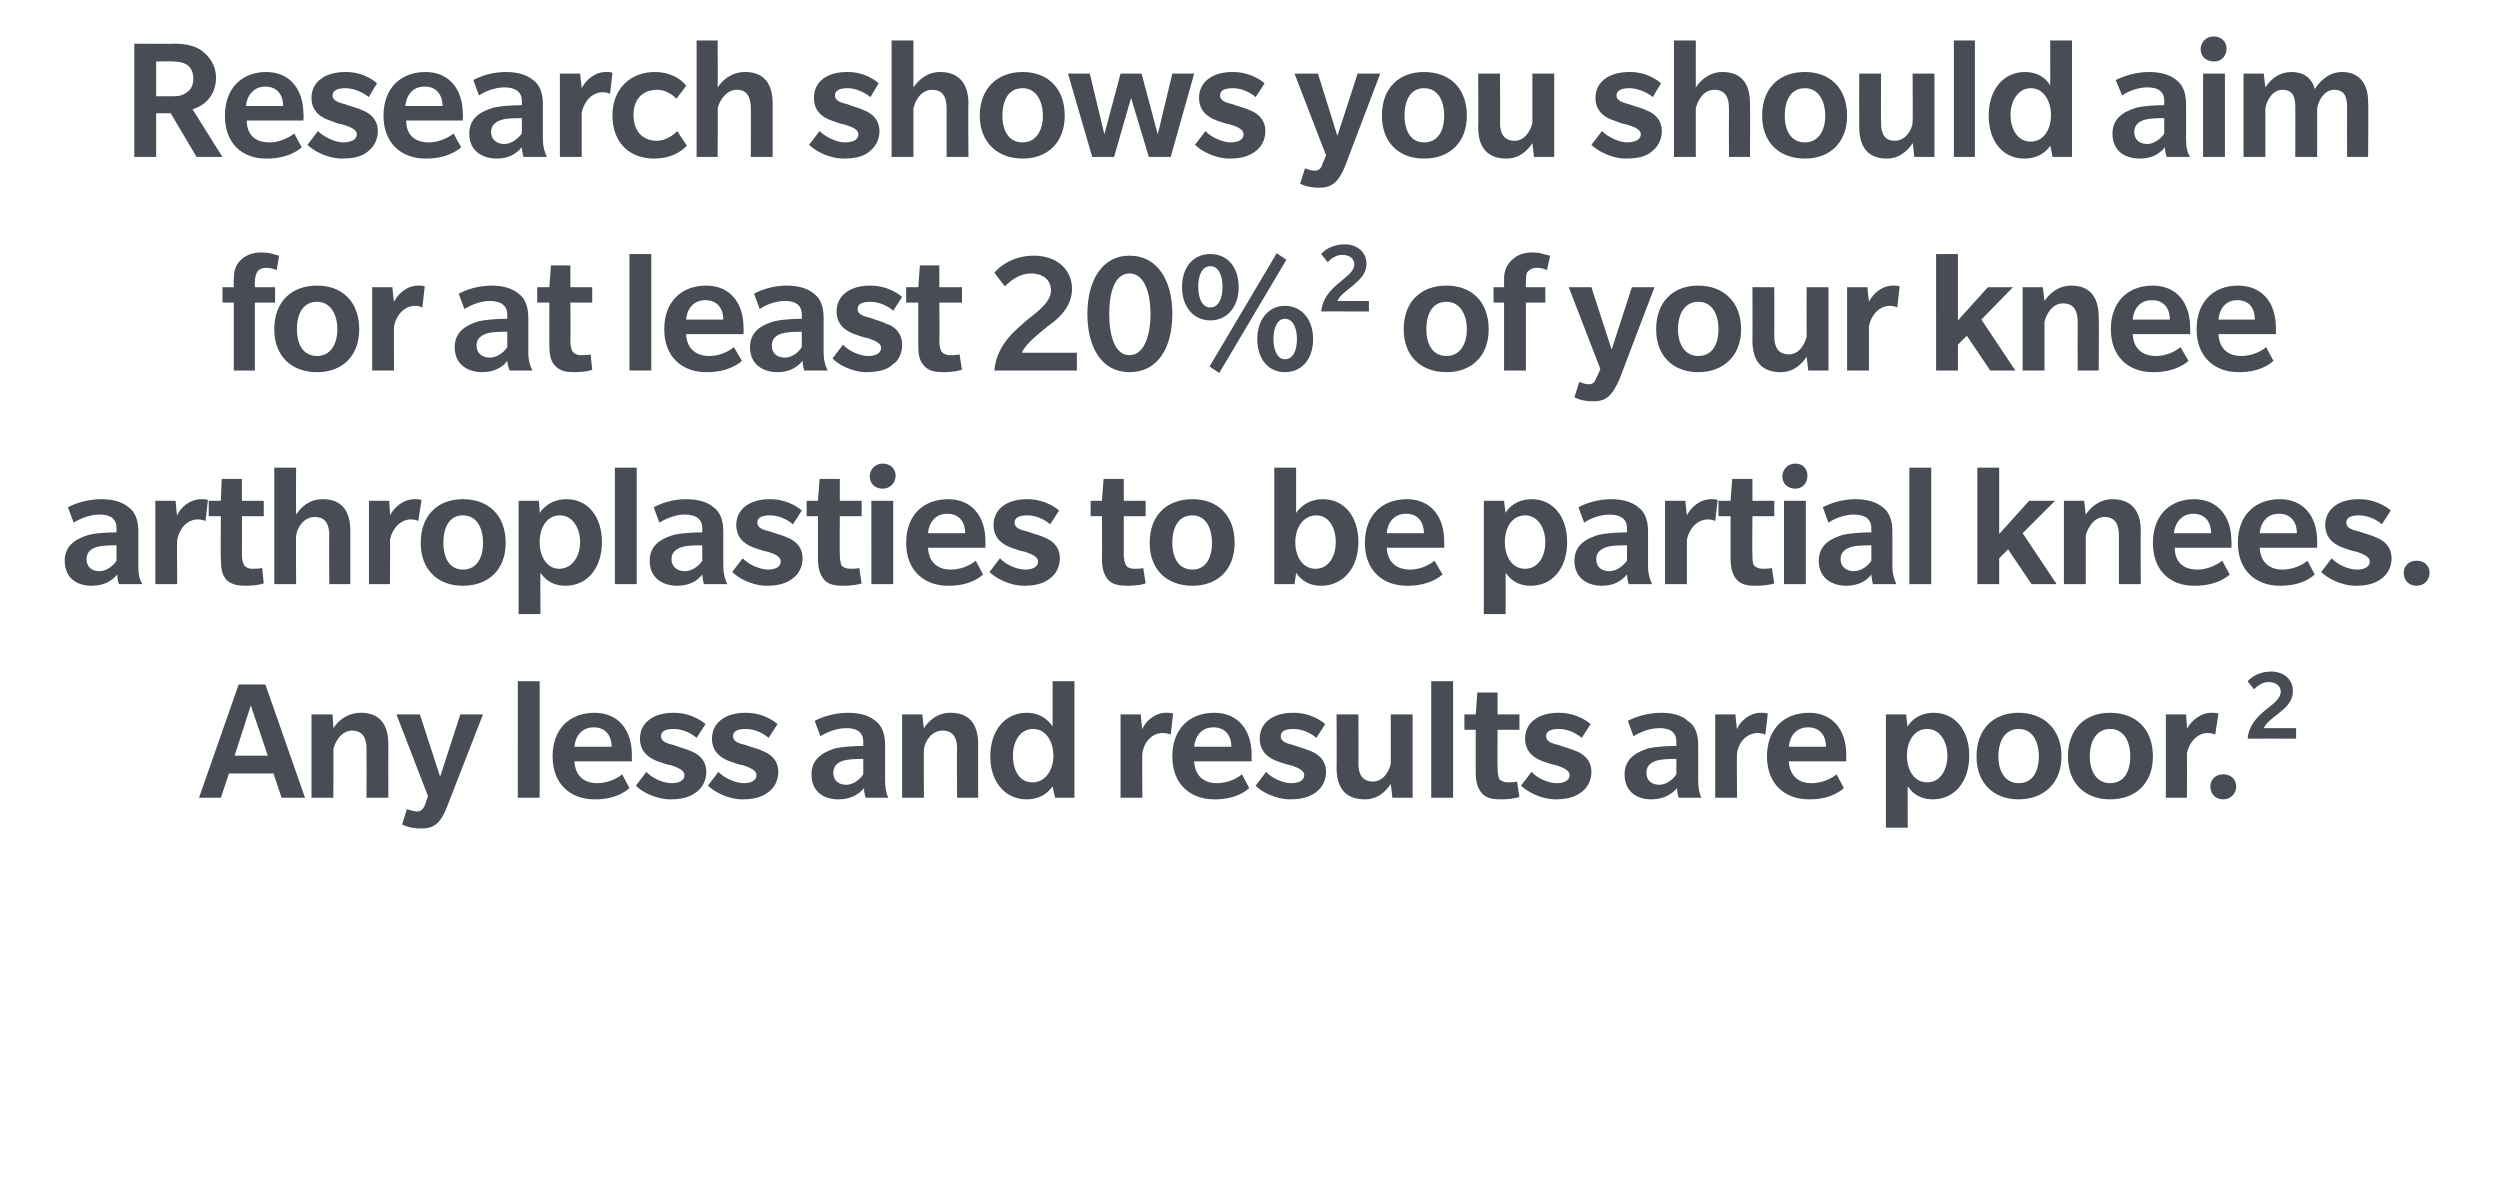 <?xml version="1.0" standalone="no"?><!DOCTYPE svg PUBLIC "-//W3C//DTD SVG 1.1//EN" "http://www.w3.org/Graphics/SVG/1.1/DTD/svg11.dtd"><svg xmlns="http://www.w3.org/2000/svg" version="1.1" width="309px" height="146.6px" viewBox="0 -5 309 146.6" style="top:-5px"><desc>Research shows you should aim for at least 20%2 of your knee arthroplasties to be partial knees. Any less and results...</desc><defs/><g id="Polygon125068"><path d="m34.8 93.6l-1-3h-5.5l-1 3h-2.7l4.9-14h3.3l4.9 14h-2.9zM31 82.2l-2 6.2h4.1L31 82.2zm14.3 11.4s.02-5.97 0-6c0-1.3-.4-2.3-1.8-2.3c-1.3 0-2.1 1.4-2.3 2.3c.03-.04 0 6 0 6h-2.7V83.3h2.6s.13 1.73.1 1.7c.6-.9 1.7-1.9 3.4-1.9c2.3 0 3.4 1.4 3.4 3.9c-.02.01 0 6.6 0 6.6h-2.7zm10 1c-.8 2.1-1.6 2.8-3.2 2.8c-1.48.04-2.4-.5-2.4-.5l.6-1.9s.61.26 1.2.3c.5 0 .8-.2 1.1-1c-.04.04.3-.9.3-.9L49 83.3h2.9l2.5 7.7l2.5-7.7h2.8l-4.4 11.3zm8.7-1V79.2h2.7v14.4H64zm7-4.5c.1 1.8 1.2 2.7 2.8 2.7c1.7 0 2.9-.9 3.1-1.1c.01.05.9 1.7.9 1.7c0 0-1.33 1.43-4.3 1.4c-3 0-5.2-1.9-5.2-5.3c0-3.5 2.2-5.4 5.2-5.4c2.9 0 4.6 2.1 4.6 5.2v.8H71zm2.4-4.2c-1.6 0-2.3 1.2-2.4 2.4h4.6c0-1.3-.7-2.4-2.2-2.4zm12.8 7.9c-.6.5-1.5 1-3.3 1c-1.9 0-3.7-1-4.3-1.7l1.3-1.7c.7.8 2.1 1.4 3.1 1.4c.9 0 1.6-.3 1.6-1c0-.7-1.1-1-1.6-1.2c-.6-.1-1.1-.3-1.7-.5c-.5-.2-2.2-.8-2.2-2.8c0-2 1.7-3.2 4.1-3.2c2.49-.03 4 1.4 4 1.4l-1.1 1.7c-.8-.7-1.9-1.1-2.8-1.1c-.9 0-1.6.2-1.6.9c0 .7.8.9 1.6 1.1c.8.3 1.6.5 2 .7c.3.1 2 .7 2 2.6c0 1.2-.6 2-1.1 2.4zm8.9 0c-.6.5-1.5 1-3.3 1c-1.9 0-3.6-1-4.3-1.7l1.3-1.7c.7.8 2.2 1.4 3.1 1.4c.9 0 1.6-.3 1.6-1c0-.7-1.1-1-1.6-1.2c-.6-.1-1.1-.3-1.7-.5c-.5-.2-2.2-.8-2.2-2.8c0-2 1.7-3.2 4.1-3.2c2.5-.03 4 1.4 4 1.4L95 86.2c-.8-.7-1.9-1.1-2.8-1.1c-.9 0-1.6.2-1.6.9c0 .7.8.9 1.6 1.1c.8.3 1.7.5 2 .7c.3.1 2 .7 2 2.6c0 1.2-.6 2-1.1 2.4zm11.9.8s-.23-.63-.2-1.2c-.6.7-1.5 1.4-3.2 1.4c-1.6 0-3.3-.8-3.3-3.1c0-2.3 2.1-2.9 2.9-3.2c.9-.2 2.3-.3 3.5-.3v-.5c0-1.3-.9-1.7-2.1-1.7c-1.2 0-2.4.5-3.2 1l-.7-1.9c.9-.5 2.5-1 4.1-1c1.6 0 2.7.4 3.4 1c.7.5 1.2 1.4 1.2 3v4.2c0 1 .1 1.7.4 2.3H107zm-.3-4.8c-.2 0-1.3 0-1.9.1c-.7.1-1.8.4-1.8 1.6c0 1.1.8 1.5 1.6 1.5c.7 0 1.6-.5 2.1-1.3v-1.9zm11.6 4.8s-.05-5.97 0-6c0-1.3-.4-2.3-1.8-2.3c-1.4 0-2.2 1.4-2.3 2.3c-.04-.04 0 6 0 6h-2.7V83.3h2.5s.16 1.73.2 1.7c.6-.9 1.6-1.9 3.3-1.9c2.3 0 3.4 1.4 3.4 3.9c.01.01 0 6.6 0 6.6h-2.6zm12.1 0l-.3-1.4c-.2.2-1 1.6-3.2 1.6c-2.7 0-4.5-2.2-4.5-5.3c0-3.2 1.8-5.4 4.5-5.4c2.1 0 3 1.4 3.2 1.7v-5.6h2.7v14.4h-2.4zm-2.7-8.5c-1.6 0-2.5 1.5-2.5 3.3c0 1.8.8 3.3 2.4 3.3c1.6 0 2.6-1.5 2.6-3.3c0-1.7-.9-3.3-2.5-3.3zm17 .7s-.4-.2-1-.2c-1.3 0-2.3 1.1-2.5 2.5c-.05.01 0 5.5 0 5.5h-2.7V83.3h2.5s.15 1.84.2 1.8c.4-1 1.6-2 2.9-2c.6-.03.9.1.9.1l-.3 2.6zm2.9 3.3c.1 1.8 1.2 2.7 2.8 2.7c1.7 0 2.9-.9 3.1-1.1l.9 1.7s-1.32 1.43-4.3 1.4c-3 0-5.2-1.9-5.2-5.3c0-3.5 2.2-5.4 5.2-5.4c2.9 0 4.6 2.1 4.6 5.2v.8h-7.1zm2.4-4.2c-1.6 0-2.3 1.2-2.4 2.4h4.6c0-1.3-.7-2.4-2.2-2.4zm12.8 7.9c-.6.5-1.5 1-3.3 1c-1.9 0-3.7-1-4.3-1.7l1.3-1.7c.7.8 2.1 1.4 3.1 1.4c.9 0 1.6-.3 1.6-1c0-.7-1.1-1-1.6-1.2c-.6-.1-1.1-.3-1.7-.5c-.5-.2-2.2-.8-2.2-2.8c0-2 1.7-3.2 4.1-3.2c2.5-.03 4 1.4 4 1.4l-1.1 1.7c-.8-.7-1.9-1.1-2.8-1.1c-.9 0-1.6.2-1.6.9c0 .7.8.9 1.6 1.1c.8.3 1.6.5 2 .7c.3.1 2 .7 2 2.6c0 1.2-.6 2-1.1 2.4zm9.3.8s-.19-1.73-.2-1.7c-.6.9-1.6 1.9-3.2 1.9c-2.3 0-3.5-1.3-3.5-3.9c.04.01 0-6.6 0-6.6h2.7s.03 6.06 0 6.1c0 1.3.5 2.2 1.8 2.2c1.3 0 2-1.3 2.2-2.2c-.01-.01 0-6.1 0-6.1h2.7v10.3h-2.5zm4.8 0V79.2h2.7v14.4h-2.7zm10.9-.1c-.5.2-1.5.3-2.3.3c-.9 0-1.7-.1-2.3-.7c-.6-.7-.8-1.5-.8-2.7v-5.2H181v-1.9h1.4l.2-2.7h2.5v2.7h2.7v1.9h-2.7s-.03 4.71 0 4.7c0 .6.1 1.1.2 1.4c.2.2.6.4 1 .4c.4 0 .9 0 1.2-.1l.3 1.9zm7.8-.7c-.6.5-1.5 1-3.3 1c-1.9 0-3.6-1-4.3-1.7l1.3-1.7c.7.8 2.1 1.4 3.1 1.4c.9 0 1.6-.3 1.6-1c0-.7-1.1-1-1.6-1.2c-.6-.1-1.1-.3-1.7-.5c-.5-.2-2.2-.8-2.2-2.8c0-2 1.7-3.2 4.1-3.2c2.5-.03 4 1.4 4 1.4l-1.1 1.7c-.8-.7-1.9-1.1-2.8-1.1c-.9 0-1.6.2-1.6.9c0 .7.8.9 1.6 1.1c.8.3 1.6.5 2 .7c.3.1 2 .7 2 2.6c0 1.2-.6 2-1.1 2.4zm11.9.8s-.24-.63-.2-1.2c-.6.7-1.6 1.4-3.2 1.4c-1.6 0-3.3-.8-3.3-3.1c0-2.3 2.1-2.9 2.9-3.2c.9-.2 2.3-.3 3.5-.3v-.5c0-1.3-.9-1.7-2.1-1.7c-1.2 0-2.4.5-3.2 1l-.7-1.9c.9-.5 2.5-1 4.1-1c1.6 0 2.7.4 3.3 1c.8.5 1.3 1.4 1.3 3v4.2c0 1 .1 1.7.4 2.3h-2.8zm-.3-4.8c-.2 0-1.3 0-1.9.1c-.7.1-1.8.4-1.8 1.6c0 1.1.8 1.5 1.6 1.5c.7 0 1.6-.5 2.1-1.3v-1.9zm11-3s-.4-.2-.9-.2c-1.4 0-2.4 1.1-2.6 2.5c-.05.01 0 5.5 0 5.5H212V83.3h2.5s.15 1.84.2 1.8c.4-1 1.6-2 2.9-2c.6-.03.9.1.9.1l-.3 2.6zm2.9 3.3c.1 1.8 1.2 2.7 2.8 2.7c1.7 0 2.9-.9 3.1-1.1l.9 1.7s-1.32 1.43-4.3 1.4c-3 0-5.2-1.9-5.2-5.3c0-3.5 2.2-5.4 5.2-5.4c2.9 0 4.6 2.1 4.6 5.2v.8h-7.1zm2.4-4.2c-1.6 0-2.3 1.2-2.4 2.4h4.6c0-1.3-.7-2.4-2.2-2.4zm15.4 8.9c-2 0-2.8-1.2-3.1-1.6c-.03-.04 0 5.1 0 5.1h-2.7v-14h2.5s.15 1.51.2 1.5c.1-.3 1.1-1.7 3.2-1.7c2.7 0 4.4 2.2 4.4 5.3c0 3.2-1.8 5.4-4.5 5.4zm-.7-8.7c-1.6 0-2.5 1.5-2.5 3.3c0 1.8.9 3.3 2.5 3.3c1.6 0 2.5-1.5 2.5-3.3c0-1.7-.9-3.3-2.5-3.3zm11.3 8.7c-3.1 0-5.2-2-5.2-5.3c0-3.4 2.1-5.4 5.2-5.4c3.1 0 5.3 2 5.3 5.4c0 3.3-2.2 5.3-5.3 5.3zm0-8.7c-1.6 0-2.5 1.4-2.5 3.4c0 1.9.9 3.3 2.5 3.3c1.7 0 2.5-1.4 2.5-3.3c0-1.9-.8-3.4-2.5-3.4zm11.3 8.7c-3.1 0-5.2-2-5.2-5.3c0-3.4 2.1-5.4 5.2-5.4c3.2 0 5.3 2 5.3 5.4c0 3.3-2.1 5.3-5.3 5.3zm0-8.7c-1.6 0-2.5 1.4-2.5 3.4c0 1.9.9 3.3 2.5 3.3c1.7 0 2.5-1.4 2.5-3.3c0-1.9-.8-3.4-2.5-3.4zm13 .7s-.32-.2-.9-.2c-1.3 0-2.3 1.1-2.6 2.5c.04.01 0 5.5 0 5.5h-2.6V83.3h2.5s.14 1.84.1 1.8c.5-1 1.7-2 3-2c.58-.03.9.1.9.1l-.4 2.6zm1 8c-1 0-1.6-.7-1.6-1.6c0-.8.6-1.5 1.6-1.5c.9 0 1.6.6 1.6 1.5c0 .9-.7 1.6-1.6 1.6zm3-7.5c.2-2 1.7-3.1 2.4-3.7c.8-.6 1.7-1.3 1.7-2.1c0-.8-.7-1.2-1.5-1.2c-.8 0-1.4.5-1.8.9l-.8-1c.4-.4 1.3-1.2 2.9-1.2c1.6 0 2.7 1 2.7 2.4c0 1.5-1.2 2.3-1.8 2.8c-.5.4-1.5 1.1-1.8 1.8h4v1.3s-5.99-.02-6 0z" stroke="none" fill="#474c55"/></g><g id="Polygon125067"><path d="m14.7 67.2s-.23-.63-.2-1.2c-.6.7-1.5 1.4-3.2 1.4c-1.6 0-3.3-.8-3.3-3.1c0-2.3 2.1-2.9 3-3.2c.8-.2 2.2-.3 3.4-.3v-.5c0-1.3-.9-1.7-2.1-1.7c-1.2 0-2.4.5-3.2 1l-.7-1.9c.9-.5 2.5-1 4.1-1c1.6 0 2.7.4 3.4 1c.7.5 1.2 1.4 1.2 3v4.2c0 1 .1 1.7.5 2.3h-2.9zm-.3-4.8c-.2 0-1.3 0-1.9.1c-.7.1-1.8.4-1.8 1.6c0 1.1.8 1.5 1.6 1.5c.7 0 1.6-.5 2.1-1.3v-1.9zm11-3s-.39-.2-.9-.2c-1.4 0-2.3 1.1-2.6 2.5c-.04.01 0 5.5 0 5.5h-2.7V56.9h2.5s.16 1.84.2 1.8c.4-1 1.6-2 3-2c.51-.03.8.1.8.1l-.3 2.6zm7.2 7.7c-.5.2-1.4.3-2.2.3c-.9 0-1.7-.1-2.4-.7c-.6-.7-.7-1.5-.7-2.7c-.05.02 0-5.2 0-5.2h-1.5v-1.9h1.5l.1-2.7h2.5v2.7h2.7v1.9h-2.7s.02 4.71 0 4.7c0 .6.1 1.1.3 1.4c.2.2.5.4.9.4c.5 0 .9 0 1.3-.1l.2 1.9zm8.1.1s-.05-5.97 0-6c0-1.3-.4-2.3-1.8-2.3c-1.4 0-2.2 1.4-2.3 2.3c-.04-.04 0 6 0 6h-2.7V52.8h2.7s-.04 5.83 0 5.8c.6-.9 1.6-1.9 3.3-1.9c2.3 0 3.4 1.4 3.4 3.9c.01.01 0 6.6 0 6.6h-2.6zm11-7.8s-.31-.2-.9-.2c-1.3 0-2.3 1.1-2.6 2.5c.04.01 0 5.5 0 5.5h-2.6V56.9h2.5s.14 1.84.1 1.8c.5-1 1.7-2 3-2c.58-.03.9.1.9.1l-.4 2.6zm5.5 8c-3.1 0-5.2-2-5.2-5.3c0-3.4 2.1-5.4 5.2-5.4c3.2 0 5.3 2 5.3 5.4c0 3.3-2.1 5.3-5.3 5.3zm0-8.7c-1.6 0-2.4 1.4-2.4 3.4c0 1.9.8 3.3 2.4 3.3c1.7 0 2.5-1.4 2.5-3.3c0-1.9-.8-3.4-2.5-3.4zm12.7 8.7c-2 0-2.8-1.2-3.1-1.6c-.03-.04 0 5.1 0 5.1h-2.7v-14h2.5s.14 1.51.1 1.5c.2-.3 1.2-1.7 3.3-1.7c2.7 0 4.4 2.2 4.4 5.3c0 3.2-1.8 5.4-4.5 5.4zm-.7-8.7c-1.6 0-2.5 1.5-2.5 3.3c0 1.8.9 3.3 2.4 3.3c1.6 0 2.6-1.5 2.6-3.3c0-1.7-.9-3.3-2.5-3.3zm6.8 8.5V52.8h2.7v14.4H76zm11 0s-.17-.63-.2-1.2c-.5.7-1.5 1.4-3.1 1.4c-1.6 0-3.4-.8-3.4-3.1c0-2.3 2.1-2.9 3-3.2c.9-.2 2.3-.3 3.5-.3v-.5c0-1.3-1-1.7-2.2-1.7c-1.1 0-2.3.5-3.1 1l-.7-1.9c.9-.5 2.4-1 4-1c1.6 0 2.7.4 3.4 1c.7.5 1.2 1.4 1.2 3v4.2c0 1 .2 1.7.5 2.3H87zm-.2-4.8c-.3 0-1.3 0-2 .1c-.6.1-1.8.4-1.8 1.6c0 1.1.9 1.5 1.6 1.5c.8 0 1.7-.5 2.2-1.3v-1.9zm11.3 4c-.6.5-1.5 1-3.3 1c-1.9 0-3.6-1-4.3-1.7l1.3-1.7c.7.8 2.2 1.4 3.1 1.4c.9 0 1.6-.3 1.6-1c0-.7-1-1-1.6-1.2c-.6-.1-1.1-.3-1.7-.5c-.5-.2-2.2-.8-2.2-2.8c0-2 1.7-3.2 4.1-3.2c2.51-.03 4 1.4 4 1.4c0 0-1.05 1.65-1.1 1.7c-.8-.7-1.9-1.1-2.8-1.1c-.9 0-1.6.2-1.6.9c0 .7.8.9 1.6 1.1c.8.3 1.7.5 2 .7c.3.1 2 .7 2 2.6c0 1.2-.6 2-1.1 2.4zm8.4.7c-.5.2-1.5.3-2.3.3c-.9 0-1.7-.1-2.3-.7c-.6-.7-.8-1.5-.8-2.7v-5.2h-1.4v-1.9h1.4l.2-2.7h2.5v2.7h2.7v1.9h-2.7s-.03 4.71 0 4.7c0 .6.1 1.1.2 1.4c.2.2.6.4 1 .4c.4 0 .9 0 1.2-.1l.3 1.9zm2.6-11.7c-.9 0-1.6-.6-1.6-1.5c0-.9.7-1.6 1.6-1.6c.9 0 1.6.6 1.6 1.5c0 .9-.7 1.6-1.6 1.6zm-1.4 11.8V56.9h2.7v10.3h-2.7zm7-4.5c.1 1.8 1.2 2.7 2.8 2.7c1.7 0 2.9-.9 3.1-1.1l.9 1.7s-1.32 1.43-4.3 1.4c-3 0-5.2-1.9-5.2-5.3c0-3.5 2.2-5.4 5.2-5.4c2.9 0 4.6 2.1 4.6 5.2v.8h-7.1zm2.4-4.2c-1.6 0-2.3 1.2-2.4 2.4h4.6c0-1.3-.7-2.4-2.2-2.4zm12.8 7.9c-.6.5-1.5 1-3.3 1c-1.9 0-3.6-1-4.3-1.7l1.3-1.7c.7.8 2.1 1.4 3.1 1.4c.9 0 1.6-.3 1.6-1c0-.7-1.1-1-1.6-1.2c-.6-.1-1.1-.3-1.7-.5c-.5-.2-2.2-.8-2.2-2.8c0-2 1.7-3.2 4.1-3.2c2.5-.03 4 1.4 4 1.4l-1.1 1.7c-.8-.7-1.9-1.1-2.8-1.1c-.9 0-1.6.2-1.6.9c0 .7.8.9 1.6 1.1c.8.3 1.7.5 2 .7c.3.1 2 .7 2 2.6c0 1.2-.6 2-1.1 2.4zm11.7.7c-.5.2-1.4.3-2.2.3c-1 0-1.8-.1-2.4-.7c-.6-.7-.8-1.5-.8-2.7c.04.02 0-5.2 0-5.2h-1.4v-1.9h1.4l.2-2.7h2.5v2.7h2.7v1.9h-2.7v4.7c0 .6.1 1.1.3 1.4c.1.2.5.4.9.4c.5 0 .9 0 1.2-.1l.3 1.9zm5.8.3c-3.2 0-5.3-2-5.3-5.3c0-3.4 2.1-5.4 5.3-5.4c3.1 0 5.2 2 5.2 5.4c0 3.3-2.1 5.3-5.2 5.3zm0-8.7c-1.7 0-2.5 1.4-2.5 3.4c0 1.9.8 3.3 2.5 3.3c1.6 0 2.4-1.4 2.4-3.3c0-1.9-.8-3.4-2.4-3.4zm15.9 8.7c-2 0-2.8-1.2-3.1-1.6c.02-.04-.2 1.4-.2 1.4h-2.5V52.8h2.7v5.6c.2-.3 1.2-1.7 3.3-1.7c2.7 0 4.4 2.2 4.4 5.3c0 3.2-1.9 5.4-4.6 5.4zm-.6-8.7c-1.6 0-2.6 1.5-2.6 3.3c0 1.8.9 3.3 2.5 3.3c1.6 0 2.5-1.5 2.5-3.3c0-1.7-.8-3.3-2.4-3.3zm8.7 4c.1 1.8 1.2 2.7 2.9 2.7c1.6 0 2.8-.9 3-1.1l1 1.7s-1.4 1.43-4.4 1.4c-3 0-5.2-1.9-5.2-5.3c0-3.5 2.2-5.4 5.2-5.4c2.9 0 4.6 2.1 4.6 5.2c.02-.04 0 .8 0 .8h-7.1zm2.4-4.2c-1.6 0-2.3 1.2-2.4 2.4h4.6c0-1.3-.7-2.4-2.2-2.4zm15.4 8.9c-2 0-2.8-1.2-3.1-1.6v5.1h-2.7v-14h2.5s.17 1.51.2 1.5c.1-.3 1.1-1.7 3.2-1.7c2.7 0 4.4 2.2 4.4 5.3c0 3.2-1.8 5.4-4.5 5.4zm-.7-8.7c-1.6 0-2.5 1.5-2.5 3.3c0 1.8.9 3.3 2.5 3.3c1.6 0 2.5-1.5 2.5-3.3c0-1.7-.9-3.3-2.5-3.3zm12.8 8.5s-.18-.63-.2-1.2c-.6.7-1.5 1.4-3.1 1.4c-1.6 0-3.4-.8-3.4-3.1c0-2.3 2.1-2.9 3-3.2c.9-.2 2.3-.3 3.5-.3v-.5c0-1.3-1-1.7-2.2-1.7c-1.1 0-2.4.5-3.1 1l-.7-1.9c.9-.5 2.4-1 4-1c1.6 0 2.7.4 3.4 1c.7.5 1.2 1.4 1.2 3v4.2c0 1 .2 1.7.5 2.3h-2.9zm-.2-4.8c-.3 0-1.3 0-2 .1c-.6.1-1.8.4-1.8 1.6c0 1.1.8 1.5 1.6 1.5c.8 0 1.6-.5 2.2-1.3v-1.9zm10.9-3s-.34-.2-.9-.2c-1.3 0-2.3 1.1-2.6 2.5v5.5h-2.7V56.9h2.5l.2 1.8c.5-1 1.6-2 3-2c.55-.03.8.1.8.1l-.3 2.6zm7.3 7.7c-.5.2-1.5.3-2.3.3c-.9 0-1.7-.1-2.3-.7c-.6-.7-.8-1.5-.8-2.7v-5.2h-1.5v-1.9h1.5l.2-2.7h2.5v2.7h2.7v1.9h-2.7s-.04 4.71 0 4.7c0 .6 0 1.1.2 1.4c.2.2.6.4 1 .4c.4 0 .9 0 1.2-.1l.3 1.9zm2.6-11.7c-.9 0-1.6-.6-1.6-1.5c0-.9.7-1.6 1.6-1.6c.9 0 1.5.6 1.5 1.5c0 .9-.6 1.6-1.5 1.6zm-1.4 11.8V56.9h2.7v10.3h-2.7zm11 0s-.18-.63-.2-1.2c-.5.7-1.5 1.4-3.1 1.4c-1.6 0-3.4-.8-3.4-3.1c0-2.3 2.1-2.9 3-3.2c.9-.2 2.3-.3 3.5-.3v-.5c0-1.3-1-1.7-2.2-1.7c-1.1 0-2.4.5-3.1 1l-.7-1.9c.9-.5 2.4-1 4-1c1.6 0 2.7.4 3.4 1c.7.5 1.2 1.4 1.2 3v4.2c0 1 .2 1.7.5 2.3h-2.9zm-.2-4.8c-.3 0-1.3 0-2 .1c-.6.1-1.8.4-1.8 1.6c0 1.1.9 1.5 1.6 1.5c.8 0 1.7-.5 2.2-1.3v-1.9zm4.7 4.8V52.8h2.7v14.4H236zm15.1 0l-2.9-4.3l-1.1 1.1v3.2h-2.7V52.8h2.7v8.2l3.7-4.1h3.2l-4 4l4.2 6.3h-3.1zm10.8 0v-6c0-1.3-.4-2.3-1.8-2.3c-1.3 0-2.1 1.4-2.3 2.3v6h-2.7V56.9h2.5l.2 1.7c.6-.9 1.7-1.9 3.3-1.9c2.3 0 3.5 1.4 3.5 3.9c-.04.01 0 6.6 0 6.6h-2.7zm6.9-4.5c0 1.8 1.1 2.7 2.8 2.7c1.6 0 2.8-.9 3.1-1.1c-.04.05.9 1.7.9 1.7c0 0-1.38 1.43-4.4 1.4c-3 0-5.1-1.9-5.1-5.3c0-3.5 2.2-5.4 5.1-5.4c2.9 0 4.6 2.1 4.6 5.2c.05-.04 0 .8 0 .8h-7zm2.3-4.2c-1.5 0-2.3 1.2-2.4 2.4h4.6c0-1.3-.7-2.4-2.2-2.4zm8.2 4.2c.1 1.8 1.2 2.7 2.8 2.7c1.7 0 2.9-.9 3.1-1.1l.9 1.7s-1.32 1.43-4.3 1.4c-3 0-5.2-1.9-5.2-5.3c0-3.5 2.2-5.4 5.2-5.4c2.9 0 4.6 2.1 4.6 5.2v.8h-7.1zm2.4-4.2c-1.6 0-2.3 1.2-2.4 2.4h4.6c0-1.3-.7-2.4-2.2-2.4zm12.8 7.9c-.6.5-1.5 1-3.3 1c-1.9 0-3.6-1-4.3-1.7l1.3-1.7c.7.8 2.1 1.4 3.1 1.4c.9 0 1.6-.3 1.6-1c0-.7-1.1-1-1.6-1.2c-.6-.1-1.1-.3-1.7-.5c-.5-.2-2.2-.8-2.2-2.8c0-2 1.7-3.2 4.1-3.2c2.5-.03 4 1.4 4 1.4l-1.1 1.7c-.8-.7-1.9-1.1-2.8-1.1c-.9 0-1.6.2-1.6.9c0 .7.8.9 1.6 1.1c.8.3 1.7.5 2 .7c.3.1 2 .7 2 2.6c0 1.2-.6 2-1.1 2.4zm4.2 1c-1 0-1.6-.7-1.6-1.6c0-.8.6-1.5 1.6-1.5c.9 0 1.6.6 1.6 1.5c0 .9-.7 1.6-1.6 1.6z" stroke="none" fill="#474c55"/></g><g id="Polygon125066"><path d="m34.2 28.4c-.2-.1-.7-.3-1.3-.3c-.5 0-.9.2-1.1.5c-.2.3-.3.8-.3 1.3v.6h2.5v1.9h-2.5v8.4h-2.6v-8.4h-1.4v-1.9h1.4s-.05-1.02 0-1c0-1 .2-1.7.8-2.3c.6-.6 1.4-1 2.6-1c1.2 0 2 .4 2.2.4l-.3 1.8zm5 12.6c-3.2 0-5.3-2-5.3-5.3c0-3.4 2.1-5.4 5.3-5.4c3.1 0 5.2 2 5.2 5.4c0 3.3-2.1 5.3-5.2 5.3zm0-8.7c-1.7 0-2.5 1.4-2.5 3.4c0 1.9.8 3.3 2.5 3.3c1.6 0 2.5-1.4 2.5-3.3c0-1.9-.9-3.4-2.5-3.4zm13 .7s-.38-.2-.9-.2c-1.3 0-2.3 1.1-2.6 2.5c-.03.01 0 5.5 0 5.5H46V30.5h2.5s.17 1.84.2 1.8c.5-1 1.6-2 3-2c.52-.03.8.1.8.1l-.3 2.6zM63 40.8s-.27-.63-.3-1.2c-.5.7-1.5 1.4-3.1 1.4c-1.6 0-3.4-.8-3.4-3.1c0-2.3 2.1-2.9 3-3.2c.9-.2 2.3-.3 3.5-.3v-.5c0-1.3-1-1.7-2.2-1.7c-1.1 0-2.3.5-3.1 1l-.7-1.9c.9-.5 2.4-1 4.1-1c1.5 0 2.6.4 3.3 1c.7.5 1.2 1.4 1.2 3v4.2c0 1 .2 1.7.5 2.3H63zm-.3-4.8c-.3 0-1.3 0-2 .1c-.6.1-1.8.4-1.8 1.6c0 1.1.9 1.5 1.6 1.5c.8 0 1.7-.5 2.2-1.3V36zm10.5 4.7c-.5.2-1.4.3-2.2.3c-.9 0-1.7-.1-2.3-.7c-.7-.7-.8-1.5-.8-2.7c-.02.02 0-5.2 0-5.2h-1.5v-1.9h1.5l.2-2.7h2.4v2.7h2.7v1.9h-2.7s.04 4.71 0 4.7c0 .6.1 1.1.3 1.4c.2.2.5.4 1 .4c.4 0 .8 0 1.2-.1l.2 1.9zm4.6.1V26.4h2.7v14.4h-2.7zm7-4.5c.1 1.8 1.2 2.7 2.9 2.7c1.6 0 2.8-.9 3-1.1l1 1.7s-1.4 1.43-4.4 1.4c-3 0-5.2-1.9-5.2-5.3c0-3.5 2.2-5.4 5.2-5.4c2.9 0 4.6 2.1 4.6 5.2c.03-.04 0 .8 0 .8h-7.1zm2.4-4.2c-1.6 0-2.3 1.2-2.4 2.4h4.6c0-1.3-.7-2.4-2.2-2.4zm12.2 8.7s-.19-.63-.2-1.2c-.6.7-1.5 1.4-3.1 1.4c-1.6 0-3.4-.8-3.4-3.1c0-2.3 2.1-2.9 3-3.2c.9-.2 2.3-.3 3.4-.3v-.5c0-1.3-.9-1.7-2.1-1.7c-1.2 0-2.4.5-3.1 1l-.7-1.9c.9-.5 2.4-1 4-1c1.6 0 2.7.4 3.4 1c.7.5 1.2 1.4 1.2 3v4.2c0 1 .2 1.7.5 2.3h-2.9zm-.3-4.8c-.2 0-1.2 0-1.9.1c-.7.1-1.8.4-1.8 1.6c0 1.1.8 1.5 1.6 1.5c.8 0 1.6-.5 2.1-1.3V36zm11.3 4c-.5.5-1.4 1-3.3 1c-1.8 0-3.6-1-4.2-1.7l1.3-1.7c.7.8 2.1 1.4 3.1 1.4c.9 0 1.6-.3 1.6-1c0-.7-1.1-1-1.6-1.2c-.6-.1-1.1-.3-1.7-.5c-.5-.2-2.2-.8-2.2-2.8c0-2 1.7-3.2 4.1-3.2c2.49-.03 4 1.4 4 1.4l-1.1 1.7c-.8-.7-1.9-1.1-2.8-1.1c-.9 0-1.6.2-1.6.9c0 .7.8.9 1.6 1.1c.8.3 1.6.5 1.9.7c.4.1 2 .7 2 2.6c0 1.2-.5 2-1.1 2.4zm8.5.7c-.6.2-1.5.3-2.3.3c-.9 0-1.7-.1-2.3-.7c-.7-.7-.8-1.5-.8-2.7v-5.2H112v-1.9h1.5l.2-2.7h2.4v2.7h2.8v1.9h-2.8s.05 4.71 0 4.7c0 .6.1 1.1.3 1.4c.2.2.5.4 1 .4c.4 0 .8 0 1.2-.1l.3 1.9zm4 .1c.3-3.4 2.9-5.2 4.1-6.3c1.3-1 2.9-2.2 2.9-3.6c0-1.4-1.1-2.1-2.5-2.1c-1.4 0-2.5.9-3.2 1.6l-1.3-1.7c.6-.7 2.2-2.1 4.9-2.1c2.8 0 4.7 1.7 4.7 4.1c0 2.5-2.1 4-3.1 4.7c-.9.8-2.6 2-3.1 3.2c.03.01 6.8 0 6.8 0v2.2h-10.2zm16.7.2c-3.4 0-5.2-3-5.2-7.2c0-4.1 1.8-7.2 5.2-7.2c3.5 0 5.3 3.1 5.3 7.2c0 4.2-1.8 7.2-5.3 7.2zm0-12.2c-1.8 0-2.5 2.3-2.5 5c0 2.7.7 5.1 2.5 5.1c1.8 0 2.6-2.4 2.6-5.1c0-2.7-.8-5-2.6-5zM158.8 41c-2 0-3.4-1.6-3.4-4.1c0-2.4 1.4-4.1 3.4-4.1c2.1 0 3.5 1.7 3.5 4.1c0 2.5-1.4 4.1-3.5 4.1zm-8.1.1l-1.2-.8l8.3-14l1.2.8l-8.3 14zm-1.1-6.5c-2.1 0-3.5-1.7-3.5-4.1c0-2.5 1.4-4.1 3.5-4.1c2.1 0 3.5 1.6 3.5 4.1c0 2.4-1.4 4.1-3.5 4.1zm9.2-.2c-.9 0-1.4 1.1-1.4 2.5c0 1.4.5 2.5 1.4 2.5c1 0 1.5-1 1.5-2.5c0-1.4-.5-2.5-1.5-2.5zm-9.2-6.5c-1 0-1.5 1.1-1.5 2.5c0 1.5.5 2.6 1.5 2.6c1 0 1.5-1.1 1.5-2.5c0-1.5-.5-2.6-1.5-2.6zm13.7 5.6c.2-2 1.7-3.1 2.4-3.7c.7-.6 1.7-1.3 1.7-2.1c0-.8-.7-1.2-1.5-1.2c-.8 0-1.4.5-1.8.9l-.8-1c.3-.4 1.3-1.2 2.9-1.2c1.6 0 2.7 1 2.7 2.4c0 1.5-1.3 2.3-1.8 2.8c-.5.4-1.5 1.1-1.8 1.8h3.9v1.3s-5.92-.02-5.9 0zm15.5 7.5c-3.2 0-5.3-2-5.3-5.3c0-3.4 2.1-5.4 5.3-5.4c3.1 0 5.2 2 5.2 5.4c0 3.3-2.1 5.3-5.2 5.3zm0-8.7c-1.7 0-2.5 1.4-2.5 3.4c0 1.9.8 3.3 2.5 3.3c1.6 0 2.5-1.4 2.5-3.3c0-1.9-.9-3.4-2.5-3.4zm12.4-3.9c-.1-.1-.7-.3-1.2-.3c-.6 0-.9.2-1.2.5c-.2.3-.2.8-.2 1.3c-.02 0 0 .6 0 .6h2.4v1.9h-2.4v8.4h-2.7v-8.4h-1.3v-1.9h1.3s.02-1.02 0-1c0-1 .3-1.7.9-2.3c.6-.6 1.4-1 2.6-1c1.1 0 1.9.4 2.2.4l-.4 1.8zm9 13.4c-.9 2.1-1.7 2.8-3.2 2.8c-1.51.04-2.4-.5-2.4-.5l.6-1.9s.58.26 1.1.3c.6 0 .8-.2 1.1-1c.03.04.4-.9.4-.9l-3.9-10.1h2.8l2.5 7.7l2.5-7.7h2.8s-4.32 11.3-4.3 11.3zm9.7-.8c-3.1 0-5.2-2-5.2-5.3c0-3.4 2.1-5.4 5.2-5.4c3.1 0 5.3 2 5.3 5.4c0 3.3-2.2 5.3-5.3 5.3zm0-8.7c-1.6 0-2.5 1.4-2.5 3.4c0 1.9.9 3.3 2.5 3.3c1.7 0 2.5-1.4 2.5-3.3c0-1.9-.8-3.4-2.5-3.4zm13.6 8.5l-.2-1.7c-.6.9-1.6 1.9-3.2 1.9c-2.3 0-3.5-1.3-3.5-3.9c.03.01 0-6.6 0-6.6h2.7s.02 6.06 0 6.1c0 1.3.5 2.2 1.8 2.2c1.3 0 2-1.3 2.2-2.2c-.02-.01 0-6.1 0-6.1h2.7v10.3h-2.5zm11-7.8s-.35-.2-.9-.2c-1.3 0-2.3 1.1-2.6 2.5v5.5h-2.7V30.5h2.5l.2 1.8c.5-1 1.6-2 3-2c.54-.03.8.1.8.1l-.3 2.6zm11.5 7.8l-2.9-4.3l-1.1 1.1v3.2h-2.7V26.4h2.7v8.2l3.7-4.1h3.1l-3.9 4l4.2 6.3H246zm10.8 0s-.02-5.97 0-6c0-1.3-.4-2.3-1.8-2.3c-1.4 0-2.1 1.4-2.3 2.3v6H250V30.5h2.5s.19 1.73.2 1.7c.6-.9 1.7-1.9 3.3-1.9c2.3 0 3.4 1.4 3.4 3.9c.05.01 0 6.6 0 6.6h-2.6zm6.8-4.5c.1 1.8 1.2 2.7 2.9 2.7c1.6 0 2.8-.9 3-1.1l1 1.7s-1.4 1.43-4.4 1.4c-3 0-5.2-1.9-5.2-5.3c0-3.5 2.2-5.4 5.2-5.4c2.9 0 4.6 2.1 4.6 5.2c.03-.04 0 .8 0 .8h-7.1zm2.4-4.2c-1.6 0-2.3 1.2-2.4 2.4h4.6c0-1.3-.7-2.4-2.2-2.4zm8.2 4.2c.1 1.8 1.2 2.7 2.8 2.7c1.7 0 2.9-.9 3.1-1.1c0 .05.9 1.7.9 1.7c0 0-1.34 1.43-4.3 1.4c-3 0-5.2-1.9-5.2-5.3c0-3.5 2.2-5.4 5.1-5.4c3 0 4.7 2.1 4.7 5.2v.8h-7.1zm2.3-4.2c-1.5 0-2.2 1.2-2.3 2.4h4.5c0-1.3-.6-2.4-2.2-2.4z" stroke="none" fill="#474c55"/></g><g id="Polygon125065"><path d="m24.3 14.4L21.1 9h-1.8v5.4h-2.7v-14s5 .04 5 0c1.4 0 2.7.3 3.5 1c.9.7 1.6 1.8 1.6 3.2c0 2-1.2 3.4-2.9 3.9c0 .04 3.7 5.9 3.7 5.9h-3.2zM23.1 3c-.5-.3-1-.4-1.8-.4c-.01-.05-2 0-2 0v4.3h2c.8 0 1.3-.1 1.8-.5c.5-.3.8-.9.8-1.7c0-.7-.3-1.4-.8-1.7zm7.4 6.9c0 1.8 1.1 2.7 2.8 2.7c1.6 0 2.8-.9 3.1-1.1c-.04.05.9 1.7.9 1.7c0 0-1.38 1.43-4.4 1.4c-3 0-5.1-1.9-5.1-5.3c0-3.5 2.2-5.4 5.1-5.4c2.9 0 4.6 2.1 4.6 5.2c.05-.04 0 .8 0 .8h-7zm2.3-4.2c-1.5 0-2.3 1.2-2.4 2.4h4.6c0-1.3-.7-2.4-2.2-2.4zm12.8 7.9c-.5.5-1.4 1-3.3 1c-1.9 0-3.6-1-4.3-1.7l1.3-1.7c.8.8 2.2 1.4 3.1 1.4c.9 0 1.7-.3 1.7-1c0-.7-1.1-1-1.7-1.2c-.6-.1-1.1-.3-1.6-.5c-.6-.2-2.3-.8-2.3-2.8c0-2 1.7-3.2 4.2-3.2c2.44-.03 3.9 1.4 3.9 1.4c0 0-1.02 1.65-1 1.7c-.9-.7-2-1.1-2.9-1.1c-.8 0-1.6.2-1.6.9c0 .7.9.9 1.6 1.1c.8.3 1.7.5 2 .7c.3.1 2 .7 2 2.6c0 1.2-.6 2-1.1 2.4zm4.6-3.7c0 1.8 1.1 2.7 2.8 2.7c1.6 0 2.8-.9 3.1-1.1c-.05.05.9 1.7.9 1.7c0 0-1.39 1.43-4.4 1.4c-3 0-5.2-1.9-5.2-5.3c0-3.5 2.2-5.4 5.2-5.4c2.9 0 4.6 2.1 4.6 5.2c.04-.04 0 .8 0 .8h-7zm2.3-4.2c-1.6 0-2.3 1.2-2.4 2.4h4.6c0-1.3-.7-2.4-2.2-2.4zm12.2 8.7s-.18-.63-.2-1.2c-.6.7-1.5 1.4-3.1 1.4c-1.6 0-3.4-.8-3.4-3.1c0-2.3 2.1-2.9 3-3.2c.9-.2 2.3-.3 3.5-.3v-.5c0-1.3-1-1.7-2.2-1.7c-1.1 0-2.4.5-3.1 1l-.7-1.9c.9-.5 2.4-1 4-1c1.6 0 2.7.4 3.4 1c.7.5 1.2 1.4 1.2 3v4.2c0 1 .2 1.7.5 2.3h-2.9zm-.2-4.8c-.3 0-1.3 0-2 .1c-.6.1-1.8.4-1.8 1.6c0 1.1.9 1.5 1.6 1.5c.8 0 1.6-.5 2.2-1.3V9.6zm10.9-3s-.34-.2-.9-.2c-1.3 0-2.3 1.1-2.6 2.5v5.5h-2.7V4.1h2.5l.2 1.8c.5-1 1.6-2 3-2c.55-.03.8.1.8.1l-.3 2.6zm9.5 6.4c-.2.2-1.4 1.6-4.1 1.6c-2.8 0-5.1-1.8-5.1-5.3c0-3.6 2.5-5.4 5.2-5.4c2.6 0 3.8 1.5 3.9 1.7c.05-.01-1.2 1.6-1.2 1.6c0 0-.97-1.11-2.4-1.1c-1.5 0-2.9.9-2.9 3.1c0 2.2 1.3 3.2 2.9 3.2c1.51-.04 2.5-1.2 2.5-1.2l1.2 1.8zm7.9 1.4s.03-5.97 0-6c0-1.3-.4-2.3-1.7-2.3c-1.4 0-2.2 1.4-2.4 2.3c.04-.04 0 6 0 6h-2.6V0h2.6s.04 5.83 0 5.8c.6-.9 1.7-1.9 3.4-1.9c2.3 0 3.4 1.4 3.4 3.9v6.6h-2.7zm14.8-.8c-.5.5-1.4 1-3.3 1c-1.9 0-3.6-1-4.3-1.7l1.3-1.7c.8.8 2.2 1.4 3.1 1.4c1 0 1.7-.3 1.7-1c0-.7-1.1-1-1.7-1.2c-.5-.1-1.1-.3-1.6-.5c-.6-.2-2.2-.8-2.2-2.8c0-2 1.6-3.2 4.1-3.2c2.46-.03 3.9 1.4 3.9 1.4c0 0-1 1.65-1 1.7c-.9-.7-2-1.1-2.8-1.1c-.9 0-1.6.2-1.6.9c0 .7.8.9 1.6 1.1c.7.3 1.6.5 1.9.7c.3.1 2 .7 2 2.6c0 1.2-.6 2-1.1 2.4zm9.4.8v-6c0-1.3-.4-2.3-1.8-2.3c-1.4 0-2.1 1.4-2.3 2.3v6h-2.7V0h2.7v5.8c.6-.9 1.7-1.9 3.3-1.9c2.3 0 3.5 1.4 3.5 3.9c-.05.01 0 6.6 0 6.6H117zm9.4.2c-3.1 0-5.3-2-5.3-5.3c0-3.4 2.2-5.4 5.3-5.4c3.1 0 5.2 2 5.2 5.4c0 3.3-2.1 5.3-5.2 5.3zm0-8.7c-1.7 0-2.5 1.4-2.5 3.4c0 1.9.8 3.3 2.5 3.3c1.6 0 2.5-1.4 2.5-3.3c0-1.9-.9-3.4-2.5-3.4zm18.3 8.5H142l-2.2-7.3l-2.1 7.3H135l-3-10.3h2.7l1.8 7.5l2-7.5h2.6l2 7.5l1.8-7.5h2.7l-2.9 10.3zm10.6-.8c-.6.5-1.5 1-3.3 1c-1.9 0-3.6-1-4.3-1.7l1.3-1.7c.7.8 2.2 1.4 3.1 1.4c.9 0 1.6-.3 1.6-1c0-.7-1-1-1.6-1.2c-.6-.1-1.1-.3-1.7-.5c-.5-.2-2.2-.8-2.2-2.8c0-2 1.7-3.2 4.1-3.2c2.51-.03 4 1.4 4 1.4c0 0-1.05 1.65-1.1 1.7c-.8-.7-1.9-1.1-2.8-1.1c-.9 0-1.6.2-1.6.9c0 .7.8.9 1.6 1.1c.8.3 1.7.5 2 .7c.3.1 2 .7 2 2.6c0 1.2-.6 2-1.1 2.4zm11 1.8c-.8 2.1-1.7 2.8-3.2 2.8c-1.49.04-2.4-.5-2.4-.5l.6-1.9s.59.26 1.1.3c.6 0 .9-.2 1.1-1c.04.04.4-.9.4-.9L160 4.1h2.9l2.4 7.7l2.5-7.7h2.8l-4.3 11.3zm9.7-.8c-3.1 0-5.2-2-5.2-5.3c0-3.4 2.1-5.4 5.2-5.4c3.2 0 5.3 2 5.3 5.4c0 3.3-2.1 5.3-5.3 5.3zm0-8.7c-1.6 0-2.4 1.4-2.4 3.4c0 1.9.8 3.3 2.4 3.3c1.7 0 2.5-1.4 2.5-3.3c0-1.9-.8-3.4-2.5-3.4zm13.6 8.5s-.19-1.73-.2-1.7c-.6.9-1.6 1.9-3.2 1.9c-2.3 0-3.5-1.3-3.5-3.9c.05.01 0-6.6 0-6.6h2.7s.03 6.06 0 6.1c0 1.3.5 2.2 1.8 2.2c1.3 0 2-1.3 2.2-2.2c-.01-.01 0-6.1 0-6.1h2.7v10.3h-2.5zm14.7-.8c-.5.5-1.4 1-3.3 1c-1.9 0-3.6-1-4.3-1.7l1.3-1.7c.8.8 2.2 1.4 3.1 1.4c.9 0 1.7-.3 1.7-1c0-.7-1.1-1-1.7-1.2c-.6-.1-1.1-.3-1.6-.5c-.6-.2-2.3-.8-2.3-2.8c0-2 1.7-3.2 4.2-3.2c2.45-.03 3.9 1.4 3.9 1.4c0 0-1.01 1.65-1 1.7c-.9-.7-2-1.1-2.9-1.1c-.8 0-1.6.2-1.6.9c0 .7.9.9 1.6 1.1c.8.3 1.7.5 2 .7c.3.1 2 .7 2 2.6c0 1.2-.6 2-1.1 2.4zm9.4.8s-.02-5.97 0-6c0-1.3-.4-2.3-1.8-2.3c-1.4 0-2.1 1.4-2.3 2.3v6h-2.7V0h2.7v5.8c.6-.9 1.7-1.9 3.3-1.9c2.3 0 3.4 1.4 3.4 3.9c.04.01 0 6.6 0 6.6h-2.6zm9.4.2c-3.2 0-5.3-2-5.3-5.3c0-3.4 2.1-5.4 5.3-5.4c3.1 0 5.2 2 5.2 5.4c0 3.3-2.1 5.3-5.2 5.3zm0-8.7c-1.7 0-2.5 1.4-2.5 3.4c0 1.9.8 3.3 2.5 3.3c1.6 0 2.5-1.4 2.5-3.3c0-1.9-.9-3.4-2.5-3.4zm13.5 8.5s-.15-1.73-.2-1.7c-.6.9-1.6 1.9-3.2 1.9c-2.2 0-3.4-1.3-3.4-3.9c-.02.01 0-6.6 0-6.6h2.7s-.03 6.06 0 6.1c0 1.3.4 2.2 1.7 2.2c1.3 0 2.1-1.3 2.2-2.2c.03-.01 0-6.1 0-6.1h2.7v10.3h-2.5zm4.9 0V0h2.6v14.4h-2.6zm12.2 0s-.27-1.44-.3-1.4c-.1.2-1 1.6-3.2 1.6c-2.7 0-4.4-2.2-4.4-5.3c0-3.2 1.8-5.4 4.5-5.4c2.1 0 3 1.4 3.1 1.7c.03.01 0-5.6 0-5.6h2.7v14.4h-2.4zM251 5.9c-1.5 0-2.5 1.5-2.5 3.3c0 1.8.9 3.3 2.5 3.3c1.6 0 2.5-1.5 2.5-3.3c0-1.7-.9-3.3-2.5-3.3zm16.8 8.5s-.22-.63-.2-1.2c-.6.7-1.5 1.4-3.1 1.4c-1.7 0-3.4-.8-3.4-3.1c0-2.3 2.1-2.9 3-3.2c.8-.2 2.2-.3 3.4-.3v-.5c0-1.3-.9-1.7-2.1-1.7c-1.2 0-2.4.5-3.1 1l-.8-1.9c1-.5 2.5-1 4.1-1c1.6 0 2.7.4 3.4 1c.7.5 1.2 1.4 1.2 3v4.2c0 1 .1 1.7.5 2.3h-2.9zm-.3-4.8c-.2 0-1.3 0-1.9.1c-.7.1-1.8.4-1.8 1.6c0 1.1.8 1.5 1.6 1.5c.7 0 1.6-.5 2.1-1.3V9.6zm6.2-7c-1 0-1.7-.6-1.7-1.5c0-.9.7-1.6 1.6-1.6c.9 0 1.6.6 1.6 1.5c0 .9-.6 1.6-1.5 1.6zm-1.4 11.8V4.1h2.7v10.3h-2.7zm17.8 0s-.02-6.15 0-6.2c0-1.2-.3-2.1-1.6-2.1c-1.3 0-2 1.5-2.1 2.3v6h-2.7V8.2c0-1.2-.3-2.1-1.6-2.1c-1.3 0-2 1.5-2.1 2.3v6h-2.7V4.1h2.5l.2 1.7c.7-1.1 1.8-1.9 3.2-1.9c1.4 0 2.5.6 2.9 2.1c.8-1.2 1.9-2.1 3.4-2.1c1.9 0 3.2 1.2 3.2 3.7c.05.03 0 6.8 0 6.8h-2.6z" stroke="none" fill="#474c55"/></g></svg>